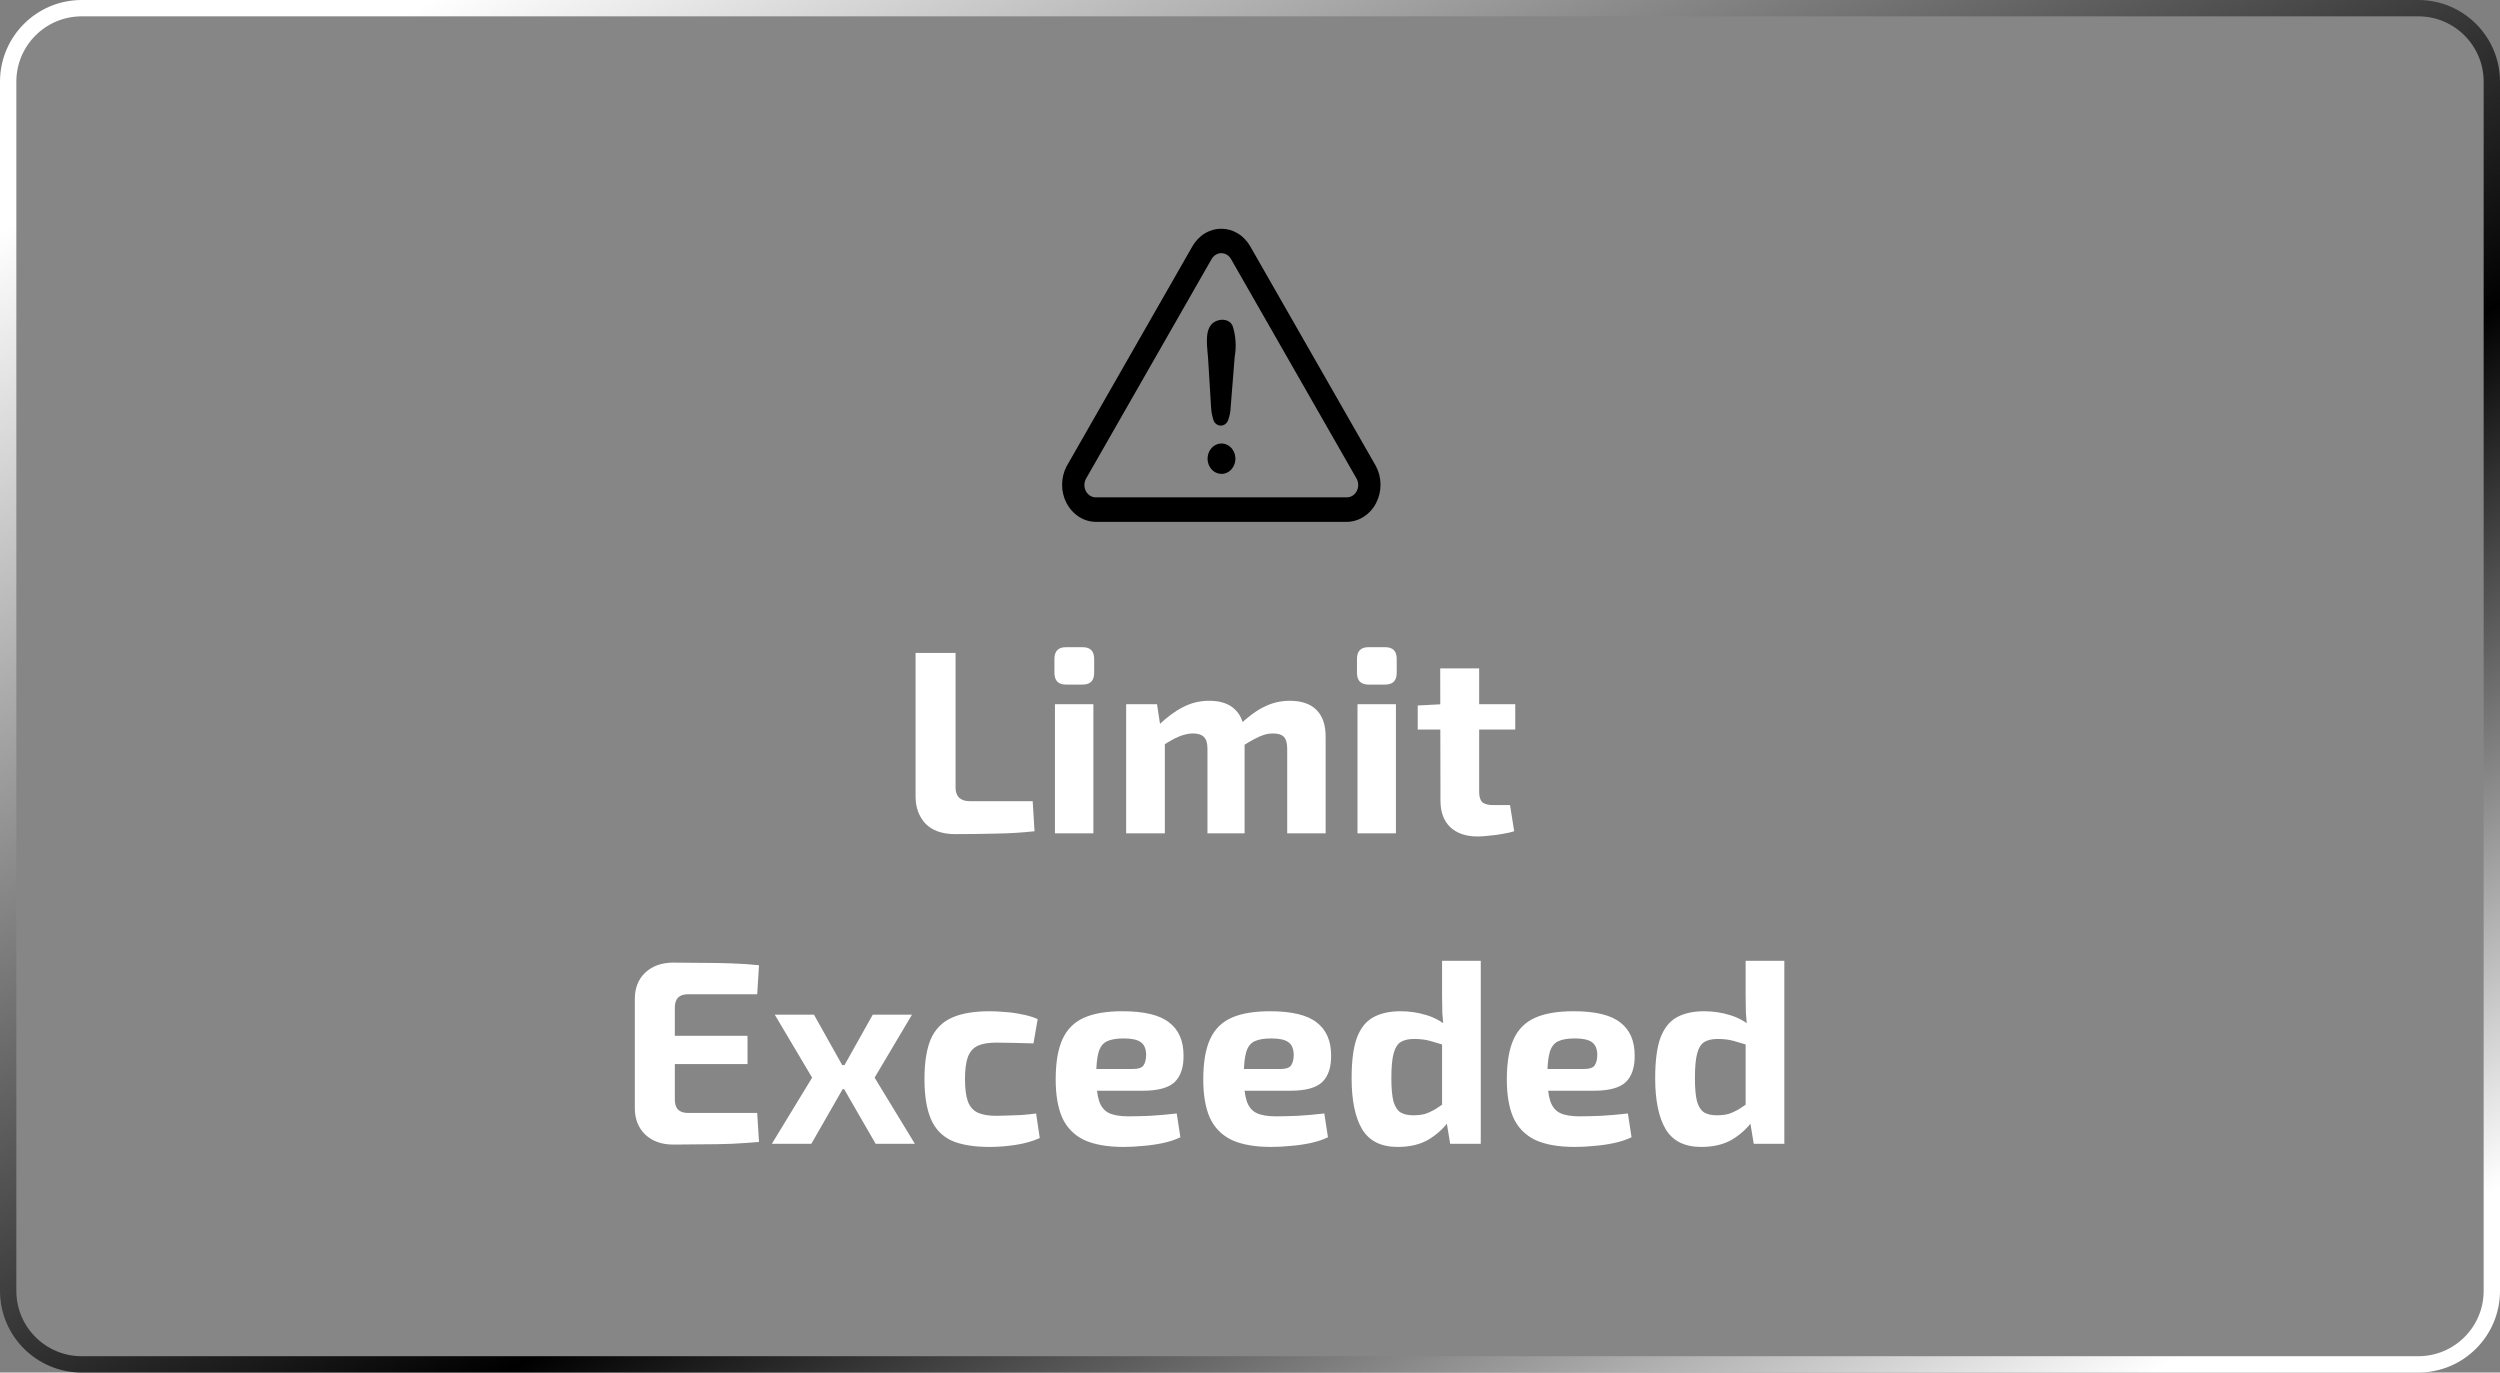 <svg width="153" height="84" viewBox="0 0 153 84" fill="none" xmlns="http://www.w3.org/2000/svg">
<rect x="0" y="0" width="153" height="84" fill="#808080" stroke="none"/>
<path d="M5 0.5H148C150.485 0.5 152.5 2.515 152.5 5V79C152.5 81.485 150.485 83.5 148 83.5H5C2.515 83.5 0.5 81.485 0.5 79V5C0.5 2.515 2.515 0.5 5 0.5Z" fill="white" fill-opacity="0.05" stroke="url(#paint0_linear_3658_10153)" style="fill:white;fill-opacity:0.05;"/>
<path d="M74.117 24.905L73.934 21.923C73.898 21.323 73.71 20.353 74.131 19.866C74.45 19.491 75.207 19.426 75.437 19.946C75.632 20.557 75.675 21.213 75.562 21.848L75.317 24.918C75.307 25.207 75.249 25.491 75.146 25.758C75.106 25.844 75.044 25.917 74.969 25.968C74.893 26.018 74.806 26.046 74.718 26.047C74.629 26.048 74.541 26.023 74.465 25.973C74.389 25.924 74.326 25.853 74.284 25.767C74.187 25.491 74.131 25.2 74.117 24.905ZM74.75 29.002C74.533 29.001 74.325 28.91 74.168 28.747C74.011 28.584 73.916 28.362 73.904 28.126C73.891 27.89 73.962 27.657 74.101 27.476C74.24 27.294 74.437 27.177 74.652 27.149C74.768 27.134 74.885 27.145 74.997 27.181C75.109 27.217 75.212 27.277 75.302 27.359C75.391 27.44 75.464 27.541 75.516 27.654C75.569 27.768 75.599 27.892 75.606 28.019C75.613 28.146 75.595 28.273 75.555 28.392C75.515 28.511 75.453 28.62 75.373 28.713C75.293 28.805 75.196 28.878 75.089 28.928C74.982 28.978 74.867 29.003 74.75 29.002Z" fill="#DE3939" style="fill:#DE3939;fill:color(display-p3 0.869 0.225 0.225);fill-opacity:1;"/>
<path d="M82.439 31.938H67.049C66.687 31.932 66.334 31.823 66.022 31.622C65.711 31.422 65.453 31.136 65.274 30.793C65.094 30.45 65 30.063 65 29.668C65 29.274 65.094 28.886 65.273 28.543L72.977 15.071C73.165 14.743 73.425 14.472 73.735 14.285C74.045 14.097 74.394 13.999 74.748 14C75.102 14.001 75.451 14.1 75.76 14.289C76.069 14.477 76.329 14.749 76.515 15.078L84.207 28.527C84.389 28.87 84.486 29.259 84.488 29.654C84.49 30.05 84.397 30.44 84.218 30.785C84.04 31.13 83.782 31.417 83.469 31.619C83.157 31.822 82.802 31.931 82.439 31.938ZM74.152 15.85L66.449 29.322C66.392 29.436 66.363 29.565 66.365 29.695C66.367 29.825 66.4 29.952 66.46 30.064C66.521 30.177 66.607 30.27 66.71 30.335C66.813 30.401 66.93 30.436 67.049 30.438H82.439C82.56 30.436 82.678 30.399 82.782 30.333C82.886 30.266 82.972 30.17 83.031 30.056C83.091 29.942 83.123 29.813 83.123 29.681C83.123 29.549 83.091 29.42 83.031 29.306C83.031 29.306 75.34 15.854 75.336 15.85C75.273 15.741 75.185 15.651 75.082 15.589C74.978 15.527 74.862 15.495 74.744 15.495C74.626 15.495 74.51 15.527 74.406 15.589C74.303 15.651 74.216 15.741 74.152 15.85Z" fill="#DE3939" style="fill:#DE3939;fill:color(display-p3 0.869 0.225 0.225);fill-opacity:1;"/>
<path d="M58.481 39.96V48.216C58.481 48.483 58.556 48.685 58.705 48.824C58.854 48.963 59.068 49.032 59.345 49.032H63.201L63.313 50.872C62.556 50.957 61.761 51.005 60.929 51.016C60.108 51.037 59.286 51.048 58.465 51.048C57.665 51.048 57.057 50.835 56.641 50.408C56.236 49.971 56.033 49.416 56.033 48.744V39.96H58.481ZM66.915 43.096V51H64.563V43.096H66.915ZM66.259 39.608C66.728 39.608 66.963 39.848 66.963 40.328V41.176C66.963 41.656 66.728 41.896 66.259 41.896H65.235C64.766 41.896 64.531 41.656 64.531 41.176V40.328C64.531 39.848 64.766 39.608 65.235 39.608H66.259ZM78.937 42.888C79.652 42.888 80.196 43.075 80.569 43.448C80.942 43.821 81.129 44.365 81.129 45.08V51H78.777V45.816C78.777 45.485 78.713 45.251 78.585 45.112C78.457 44.963 78.233 44.888 77.913 44.888C77.721 44.888 77.54 44.915 77.369 44.968C77.198 45.021 77.001 45.107 76.777 45.224C76.553 45.341 76.281 45.501 75.961 45.704L75.833 44.392C76.345 43.891 76.846 43.517 77.337 43.272C77.838 43.016 78.372 42.888 78.937 42.888ZM70.809 43.096L71.049 44.664L71.289 44.872V51H68.921V43.096H70.809ZM74.009 42.888C74.713 42.888 75.246 43.075 75.609 43.448C75.982 43.811 76.169 44.355 76.169 45.08V51H73.897V45.816C73.897 45.475 73.822 45.235 73.673 45.096C73.534 44.957 73.316 44.888 73.017 44.888C72.836 44.888 72.654 44.915 72.473 44.968C72.302 45.011 72.1 45.091 71.865 45.208C71.641 45.325 71.364 45.491 71.033 45.704L70.889 44.392C71.412 43.891 71.918 43.517 72.409 43.272C72.9 43.016 73.433 42.888 74.009 42.888ZM85.431 43.096V51H83.079V43.096H85.431ZM84.775 39.608C85.244 39.608 85.479 39.848 85.479 40.328V41.176C85.479 41.656 85.244 41.896 84.775 41.896H83.751C83.281 41.896 83.047 41.656 83.047 41.176V40.328C83.047 39.848 83.281 39.608 83.751 39.608H84.775ZM90.525 40.904V48.472C90.525 48.76 90.589 48.968 90.717 49.096C90.855 49.213 91.079 49.272 91.389 49.272H92.413L92.669 50.872C92.477 50.936 92.242 50.989 91.965 51.032C91.687 51.085 91.41 51.123 91.133 51.144C90.855 51.176 90.621 51.192 90.429 51.192C89.714 51.192 89.154 51 88.749 50.616C88.354 50.232 88.157 49.693 88.157 49L88.141 40.904H90.525ZM92.733 43.096V44.648H86.765V43.176L88.301 43.096H92.733ZM41.204 58.912C41.801 58.912 42.404 58.917 43.012 58.928C43.62 58.928 44.218 58.939 44.804 58.96C45.391 58.981 45.94 59.019 46.452 59.072L46.34 60.848H42.1C41.834 60.848 41.631 60.917 41.492 61.056C41.364 61.195 41.3 61.397 41.3 61.664V67.296C41.3 67.563 41.364 67.765 41.492 67.904C41.631 68.043 41.834 68.112 42.1 68.112H46.34L46.452 69.888C45.94 69.931 45.391 69.968 44.804 70C44.218 70.021 43.62 70.032 43.012 70.032C42.404 70.043 41.801 70.048 41.204 70.048C40.5 70.048 39.929 69.845 39.492 69.44C39.066 69.024 38.852 68.485 38.852 67.824V61.136C38.852 60.464 39.066 59.925 39.492 59.52C39.929 59.115 40.5 58.912 41.204 58.912ZM39.14 63.392H45.748V65.12H39.14V63.392ZM55.814 62.096L53.526 65.952L55.99 70H53.59L51.254 65.952L53.414 62.096H55.814ZM49.814 62.096L51.974 65.952L49.654 70H47.238L49.702 65.952L47.414 62.096H49.814ZM52.87 65.184V66.656H50.374V65.184H52.87ZM60.578 61.888C60.865 61.888 61.18 61.904 61.522 61.936C61.863 61.957 62.204 62.005 62.545 62.08C62.898 62.144 63.218 62.24 63.505 62.368L63.249 63.856C62.823 63.845 62.412 63.835 62.017 63.824C61.633 63.813 61.287 63.808 60.977 63.808C60.498 63.808 60.119 63.872 59.842 64C59.564 64.128 59.361 64.357 59.233 64.688C59.116 65.008 59.057 65.456 59.057 66.032C59.057 66.619 59.116 67.077 59.233 67.408C59.361 67.739 59.564 67.968 59.842 68.096C60.119 68.224 60.498 68.288 60.977 68.288C61.148 68.288 61.367 68.283 61.633 68.272C61.9 68.261 62.188 68.251 62.498 68.24C62.807 68.219 63.111 68.187 63.41 68.144L63.633 69.648C63.207 69.84 62.721 69.979 62.178 70.064C61.633 70.149 61.095 70.192 60.562 70.192C59.58 70.192 58.796 70.059 58.209 69.792C57.633 69.515 57.218 69.072 56.962 68.464C56.706 67.856 56.578 67.045 56.578 66.032C56.578 65.019 56.706 64.208 56.962 63.6C57.228 62.992 57.655 62.555 58.242 62.288C58.828 62.021 59.607 61.888 60.578 61.888ZM68.688 61.888C70.022 61.888 70.976 62.117 71.552 62.576C72.139 63.024 72.432 63.696 72.432 64.592C72.443 65.317 72.262 65.861 71.888 66.224C71.515 66.576 70.87 66.752 69.952 66.752H65.536V65.424H69.296C69.659 65.424 69.888 65.349 69.984 65.2C70.091 65.04 70.144 64.821 70.144 64.544C70.134 64.171 70.022 63.915 69.808 63.776C69.606 63.627 69.259 63.552 68.768 63.552C68.331 63.552 67.99 63.611 67.744 63.728C67.499 63.845 67.328 64.069 67.232 64.4C67.136 64.731 67.088 65.211 67.088 65.84C67.088 66.501 67.147 67.013 67.264 67.376C67.382 67.728 67.579 67.973 67.856 68.112C68.144 68.251 68.539 68.32 69.04 68.32C69.403 68.32 69.851 68.309 70.384 68.288C70.928 68.256 71.472 68.208 72.016 68.144L72.24 69.6C71.931 69.749 71.579 69.867 71.184 69.952C70.79 70.037 70.384 70.096 69.968 70.128C69.552 70.171 69.152 70.192 68.768 70.192C67.766 70.192 66.955 70.048 66.336 69.76C65.728 69.461 65.286 69.008 65.008 68.4C64.742 67.792 64.608 67.013 64.608 66.064C64.608 65.029 64.747 64.208 65.024 63.6C65.302 62.992 65.739 62.555 66.336 62.288C66.934 62.021 67.718 61.888 68.688 61.888ZM77.72 61.888C79.053 61.888 80.008 62.117 80.584 62.576C81.17 63.024 81.464 63.696 81.464 64.592C81.474 65.317 81.293 65.861 80.92 66.224C80.546 66.576 79.901 66.752 78.984 66.752H74.568V65.424H78.328C78.69 65.424 78.92 65.349 79.016 65.2C79.122 65.04 79.176 64.821 79.176 64.544C79.165 64.171 79.053 63.915 78.84 63.776C78.637 63.627 78.29 63.552 77.8 63.552C77.362 63.552 77.021 63.611 76.776 63.728C76.53 63.845 76.36 64.069 76.264 64.4C76.168 64.731 76.12 65.211 76.12 65.84C76.12 66.501 76.178 67.013 76.296 67.376C76.413 67.728 76.61 67.973 76.888 68.112C77.176 68.251 77.57 68.32 78.072 68.32C78.434 68.32 78.882 68.309 79.416 68.288C79.96 68.256 80.504 68.208 81.048 68.144L81.272 69.6C80.962 69.749 80.61 69.867 80.216 69.952C79.821 70.037 79.416 70.096 79 70.128C78.584 70.171 78.184 70.192 77.8 70.192C76.797 70.192 75.986 70.048 75.368 69.76C74.76 69.461 74.317 69.008 74.04 68.4C73.773 67.792 73.64 67.013 73.64 66.064C73.64 65.029 73.778 64.208 74.056 63.6C74.333 62.992 74.77 62.555 75.368 62.288C75.965 62.021 76.749 61.888 77.72 61.888ZM85.711 61.888C86.266 61.888 86.799 61.968 87.311 62.128C87.834 62.288 88.292 62.549 88.687 62.912L88.527 64C88.164 63.893 87.839 63.797 87.551 63.712C87.263 63.627 86.927 63.584 86.543 63.584C86.212 63.584 85.945 63.643 85.743 63.76C85.54 63.877 85.391 64.107 85.295 64.448C85.199 64.789 85.151 65.296 85.151 65.968C85.151 66.597 85.194 67.077 85.279 67.408C85.375 67.728 85.519 67.952 85.711 68.08C85.913 68.197 86.169 68.256 86.479 68.256C86.756 68.256 86.996 68.229 87.199 68.176C87.401 68.112 87.604 68.021 87.807 67.904C88.01 67.776 88.239 67.621 88.495 67.44L88.671 68.608C88.351 69.056 87.935 69.435 87.423 69.744C86.911 70.043 86.281 70.192 85.535 70.192C84.522 70.192 83.796 69.829 83.359 69.104C82.932 68.379 82.719 67.339 82.719 65.984C82.719 64.928 82.826 64.107 83.039 63.52C83.263 62.923 83.599 62.501 84.047 62.256C84.495 62.011 85.049 61.888 85.711 61.888ZM90.623 58.8V70H88.751L88.511 68.544L88.255 68.368V63.184L88.351 62.976C88.319 62.645 88.292 62.315 88.271 61.984C88.26 61.643 88.255 61.296 88.255 60.944V58.8H90.623ZM96.298 61.888C97.631 61.888 98.586 62.117 99.162 62.576C99.748 63.024 100.042 63.696 100.042 64.592C100.052 65.317 99.871 65.861 99.498 66.224C99.124 66.576 98.479 66.752 97.562 66.752H93.146V65.424H96.906C97.268 65.424 97.498 65.349 97.594 65.2C97.7 65.04 97.754 64.821 97.754 64.544C97.743 64.171 97.631 63.915 97.418 63.776C97.215 63.627 96.868 63.552 96.378 63.552C95.94 63.552 95.599 63.611 95.354 63.728C95.108 63.845 94.938 64.069 94.842 64.4C94.746 64.731 94.698 65.211 94.698 65.84C94.698 66.501 94.756 67.013 94.874 67.376C94.991 67.728 95.188 67.973 95.466 68.112C95.754 68.251 96.148 68.32 96.65 68.32C97.012 68.32 97.46 68.309 97.994 68.288C98.538 68.256 99.082 68.208 99.626 68.144L99.85 69.6C99.54 69.749 99.188 69.867 98.794 69.952C98.399 70.037 97.994 70.096 97.578 70.128C97.162 70.171 96.762 70.192 96.378 70.192C95.375 70.192 94.564 70.048 93.946 69.76C93.338 69.461 92.895 69.008 92.618 68.4C92.351 67.792 92.218 67.013 92.218 66.064C92.218 65.029 92.356 64.208 92.634 63.6C92.911 62.992 93.348 62.555 93.946 62.288C94.543 62.021 95.327 61.888 96.298 61.888ZM104.289 61.888C104.844 61.888 105.377 61.968 105.889 62.128C106.412 62.288 106.87 62.549 107.265 62.912L107.105 64C106.742 63.893 106.417 63.797 106.129 63.712C105.841 63.627 105.505 63.584 105.121 63.584C104.79 63.584 104.524 63.643 104.321 63.76C104.118 63.877 103.969 64.107 103.873 64.448C103.777 64.789 103.729 65.296 103.729 65.968C103.729 66.597 103.772 67.077 103.857 67.408C103.953 67.728 104.097 67.952 104.289 68.08C104.492 68.197 104.748 68.256 105.057 68.256C105.334 68.256 105.574 68.229 105.777 68.176C105.98 68.112 106.182 68.021 106.385 67.904C106.588 67.776 106.817 67.621 107.073 67.44L107.249 68.608C106.929 69.056 106.513 69.435 106.001 69.744C105.489 70.043 104.86 70.192 104.113 70.192C103.1 70.192 102.374 69.829 101.937 69.104C101.51 68.379 101.297 67.339 101.297 65.984C101.297 64.928 101.404 64.107 101.617 63.52C101.841 62.923 102.177 62.501 102.625 62.256C103.073 62.011 103.628 61.888 104.289 61.888ZM109.201 58.8V70H107.329L107.089 68.544L106.833 68.368V63.184L106.929 62.976C106.897 62.645 106.87 62.315 106.849 61.984C106.838 61.643 106.833 61.296 106.833 60.944V58.8H109.201Z" fill="white" style="fill:white;fill-opacity:1;"/>
<defs>
<linearGradient id="paint0_linear_3658_10153" x1="7.932" y1="9.907" x2="66.374" y2="119.057" gradientUnits="userSpaceOnUse">
<stop stop-color="white" style="stop-color:white;stop-opacity:1;"/>
<stop offset="0.615" stop-color="#9B9B9B" stop-opacity="0.7" style="stop-color:#9B9B9B;stop-color:color(display-p3 0.609 0.609 0.609);stop-opacity:0.7;"/>
<stop offset="1" stop-color="white" style="stop-color:white;stop-opacity:1;"/>
</linearGradient>
</defs>
</svg>
